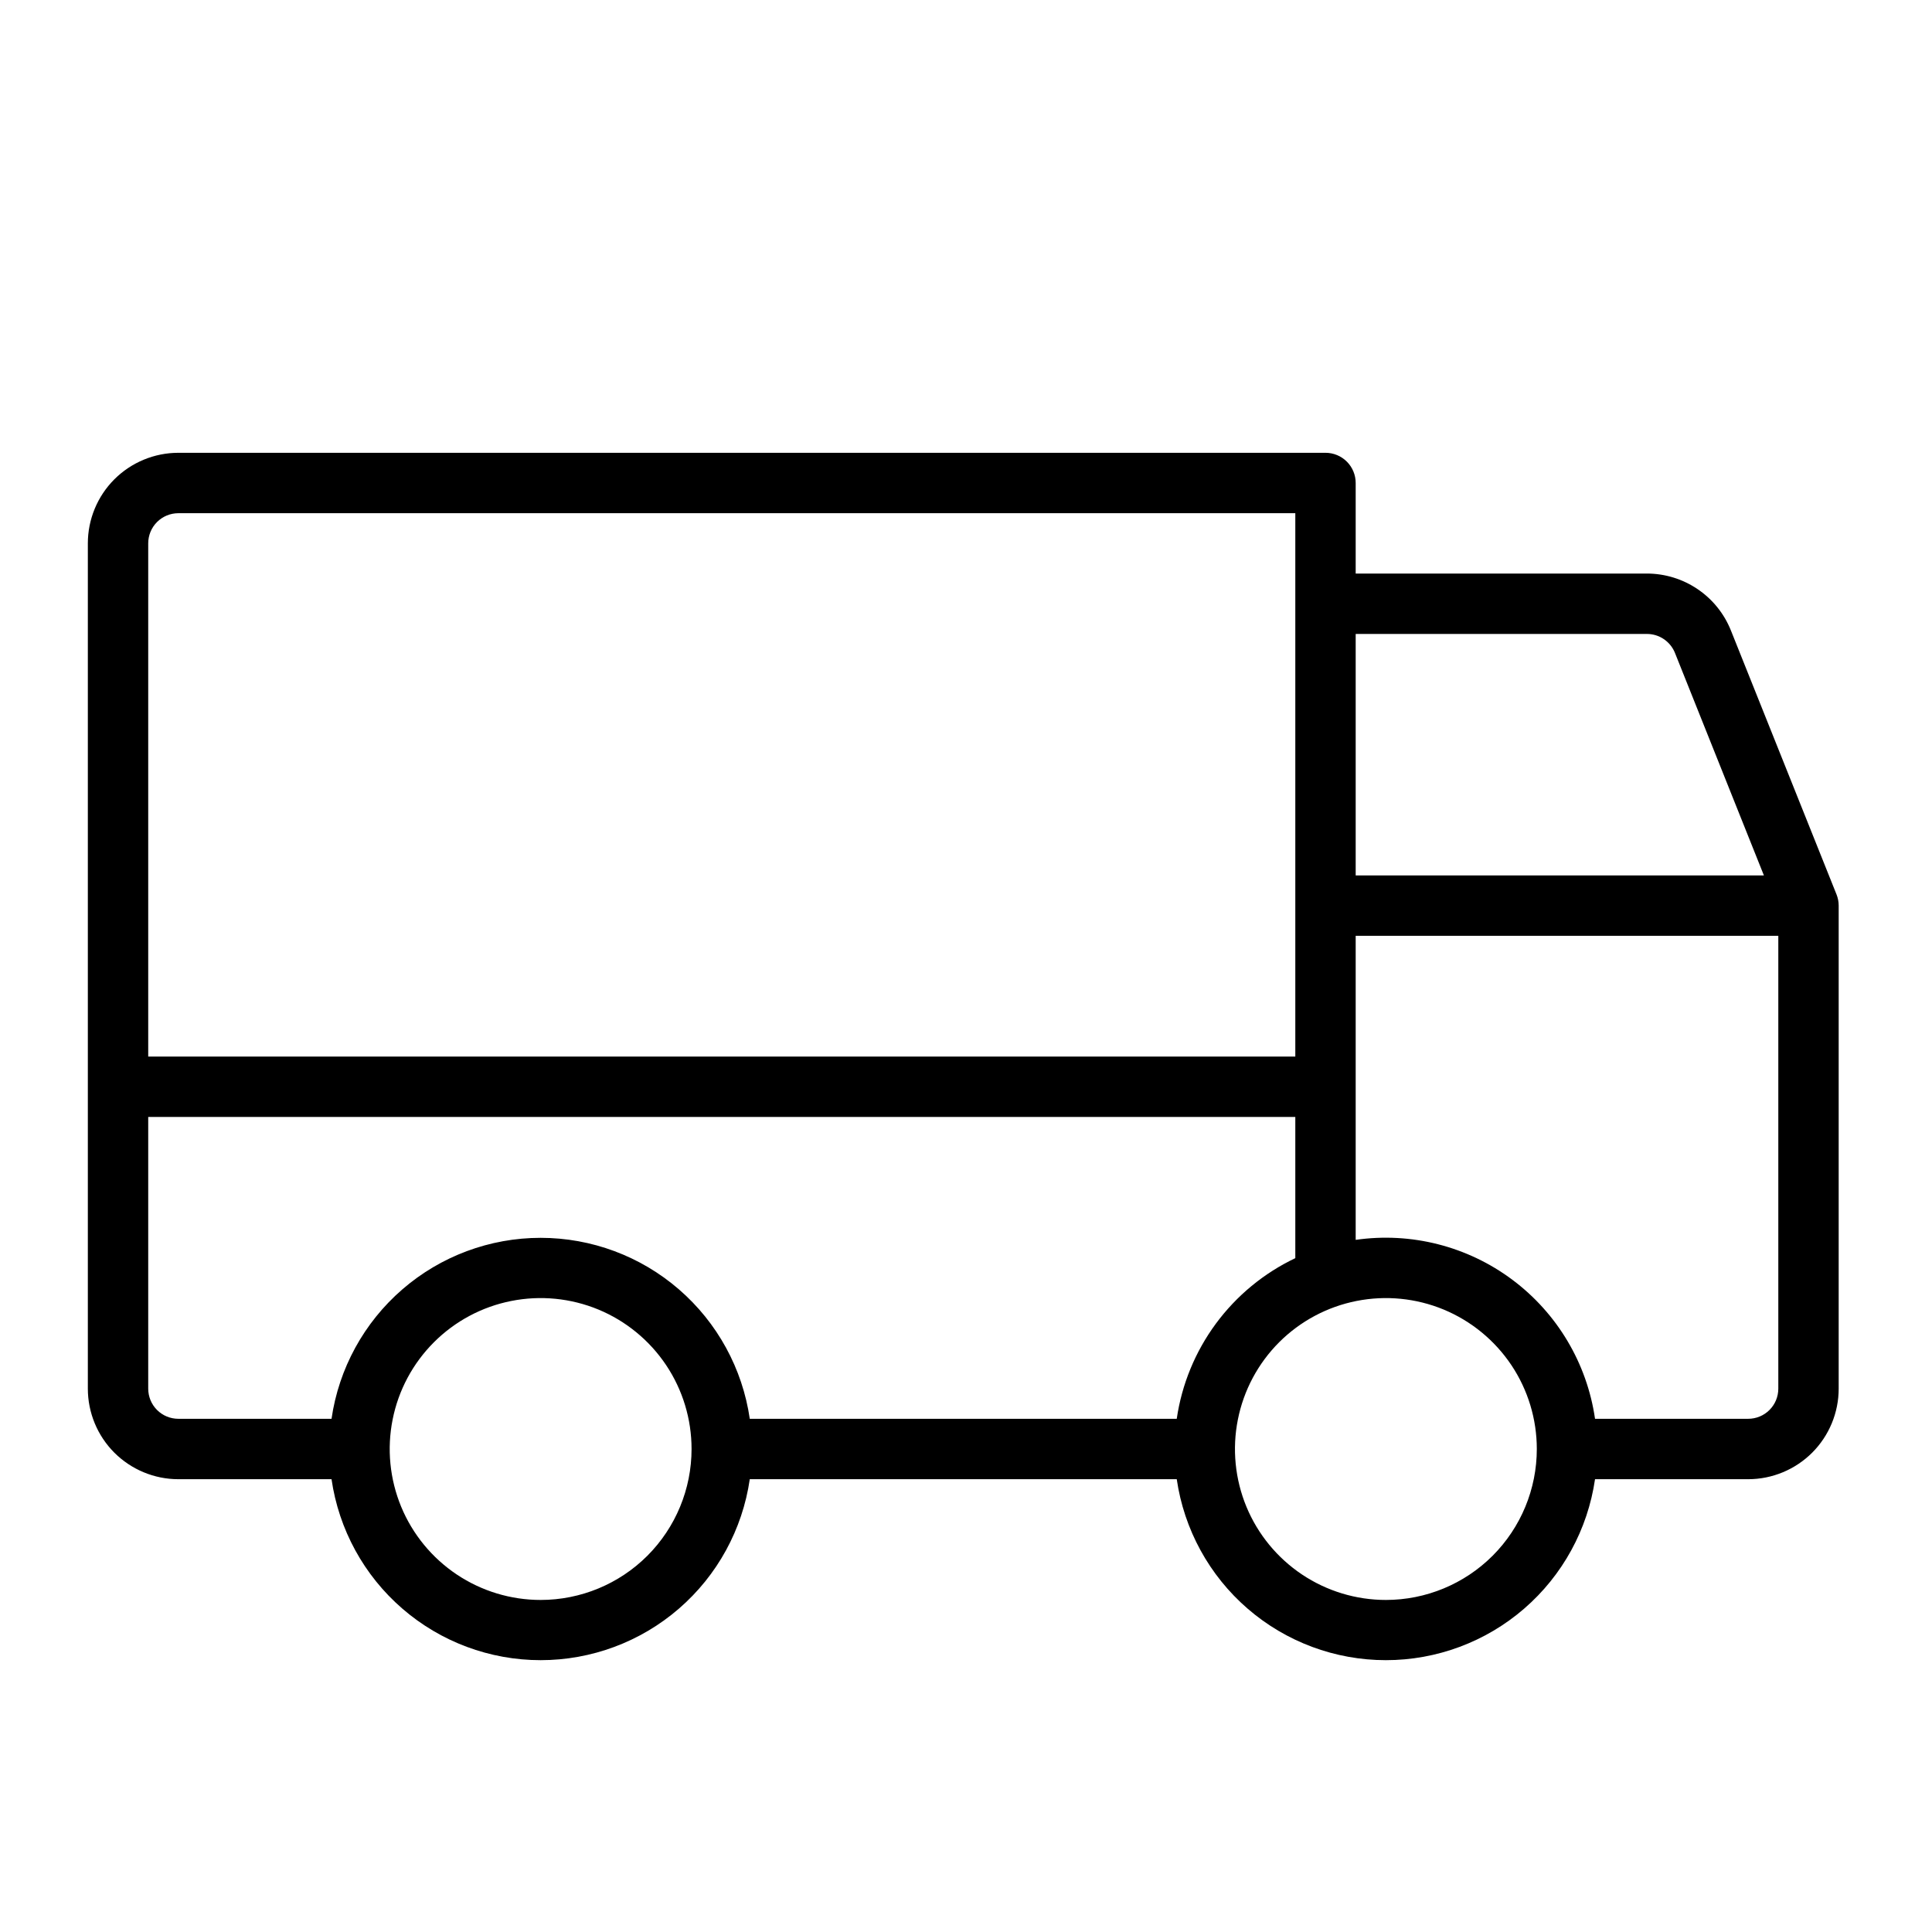 <svg xmlns="http://www.w3.org/2000/svg" fill="none" viewBox="0 0 60 60" height="60" width="60">
<path fill="black" d="M57.035 27.778L53.753 19.575C53.544 19.055 53.184 18.609 52.719 18.295C52.254 17.98 51.706 17.813 51.145 17.812H42.102V15C42.102 14.751 42.004 14.513 41.828 14.337C41.652 14.161 41.414 14.062 41.165 14.062H5.54C4.794 14.062 4.079 14.359 3.551 14.886C3.024 15.414 2.728 16.129 2.728 16.875V43.125C2.728 43.871 3.024 44.586 3.551 45.114C4.079 45.641 4.794 45.938 5.54 45.938H10.296C10.522 47.498 11.303 48.926 12.496 49.958C13.688 50.99 15.213 51.558 16.79 51.558C18.367 51.558 19.892 50.99 21.084 49.958C22.277 48.926 23.058 47.498 23.285 45.938H36.545C36.772 47.498 37.553 48.926 38.746 49.958C39.938 50.99 41.463 51.558 43.04 51.558C44.617 51.558 46.142 50.99 47.334 49.958C48.527 48.926 49.308 47.498 49.535 45.938H54.29C55.036 45.938 55.751 45.641 56.279 45.114C56.806 44.586 57.102 43.871 57.102 43.125V28.125C57.102 28.006 57.079 27.888 57.035 27.778ZM42.102 19.688H51.145C51.332 19.687 51.516 19.743 51.671 19.848C51.826 19.953 51.947 20.102 52.017 20.276L54.78 27.188H42.102V19.688ZM4.603 16.875C4.603 16.626 4.701 16.388 4.877 16.212C5.053 16.036 5.291 15.938 5.54 15.938H40.227V32.812H4.603V16.875ZM16.79 49.688C15.863 49.688 14.957 49.413 14.186 48.898C13.415 48.382 12.814 47.65 12.459 46.794C12.105 45.937 12.012 44.995 12.193 44.086C12.373 43.176 12.82 42.341 13.476 41.685C14.131 41.03 14.966 40.583 15.876 40.403C16.785 40.222 17.727 40.315 18.584 40.669C19.44 41.024 20.172 41.625 20.688 42.396C21.203 43.167 21.477 44.073 21.477 45C21.477 46.243 20.984 47.435 20.105 48.315C19.226 49.194 18.033 49.688 16.79 49.688ZM36.545 44.062H23.285C23.058 42.502 22.277 41.074 21.084 40.042C19.892 39.01 18.367 38.442 16.79 38.442C15.213 38.442 13.688 39.01 12.496 40.042C11.303 41.074 10.522 42.502 10.296 44.062H5.54C5.291 44.062 5.053 43.964 4.877 43.788C4.701 43.612 4.603 43.374 4.603 43.125V34.688H40.227V39.073C39.251 39.537 38.404 40.236 37.761 41.106C37.119 41.977 36.701 42.992 36.545 44.062ZM43.04 49.688C42.113 49.688 41.207 49.413 40.436 48.898C39.665 48.382 39.064 47.65 38.709 46.794C38.355 45.937 38.262 44.995 38.443 44.086C38.623 43.176 39.07 42.341 39.725 41.685C40.381 41.03 41.216 40.583 42.126 40.403C43.035 40.222 43.977 40.315 44.834 40.669C45.69 41.024 46.422 41.625 46.938 42.396C47.453 43.167 47.727 44.073 47.727 45C47.727 46.243 47.234 47.435 46.355 48.315C45.475 49.194 44.283 49.688 43.04 49.688ZM55.227 43.125C55.227 43.374 55.129 43.612 54.953 43.788C54.777 43.964 54.539 44.062 54.29 44.062H49.535C49.286 42.34 48.363 40.787 46.969 39.745C45.576 38.703 43.825 38.257 42.102 38.505V29.062H55.227V43.125Z"></path>
</svg>

